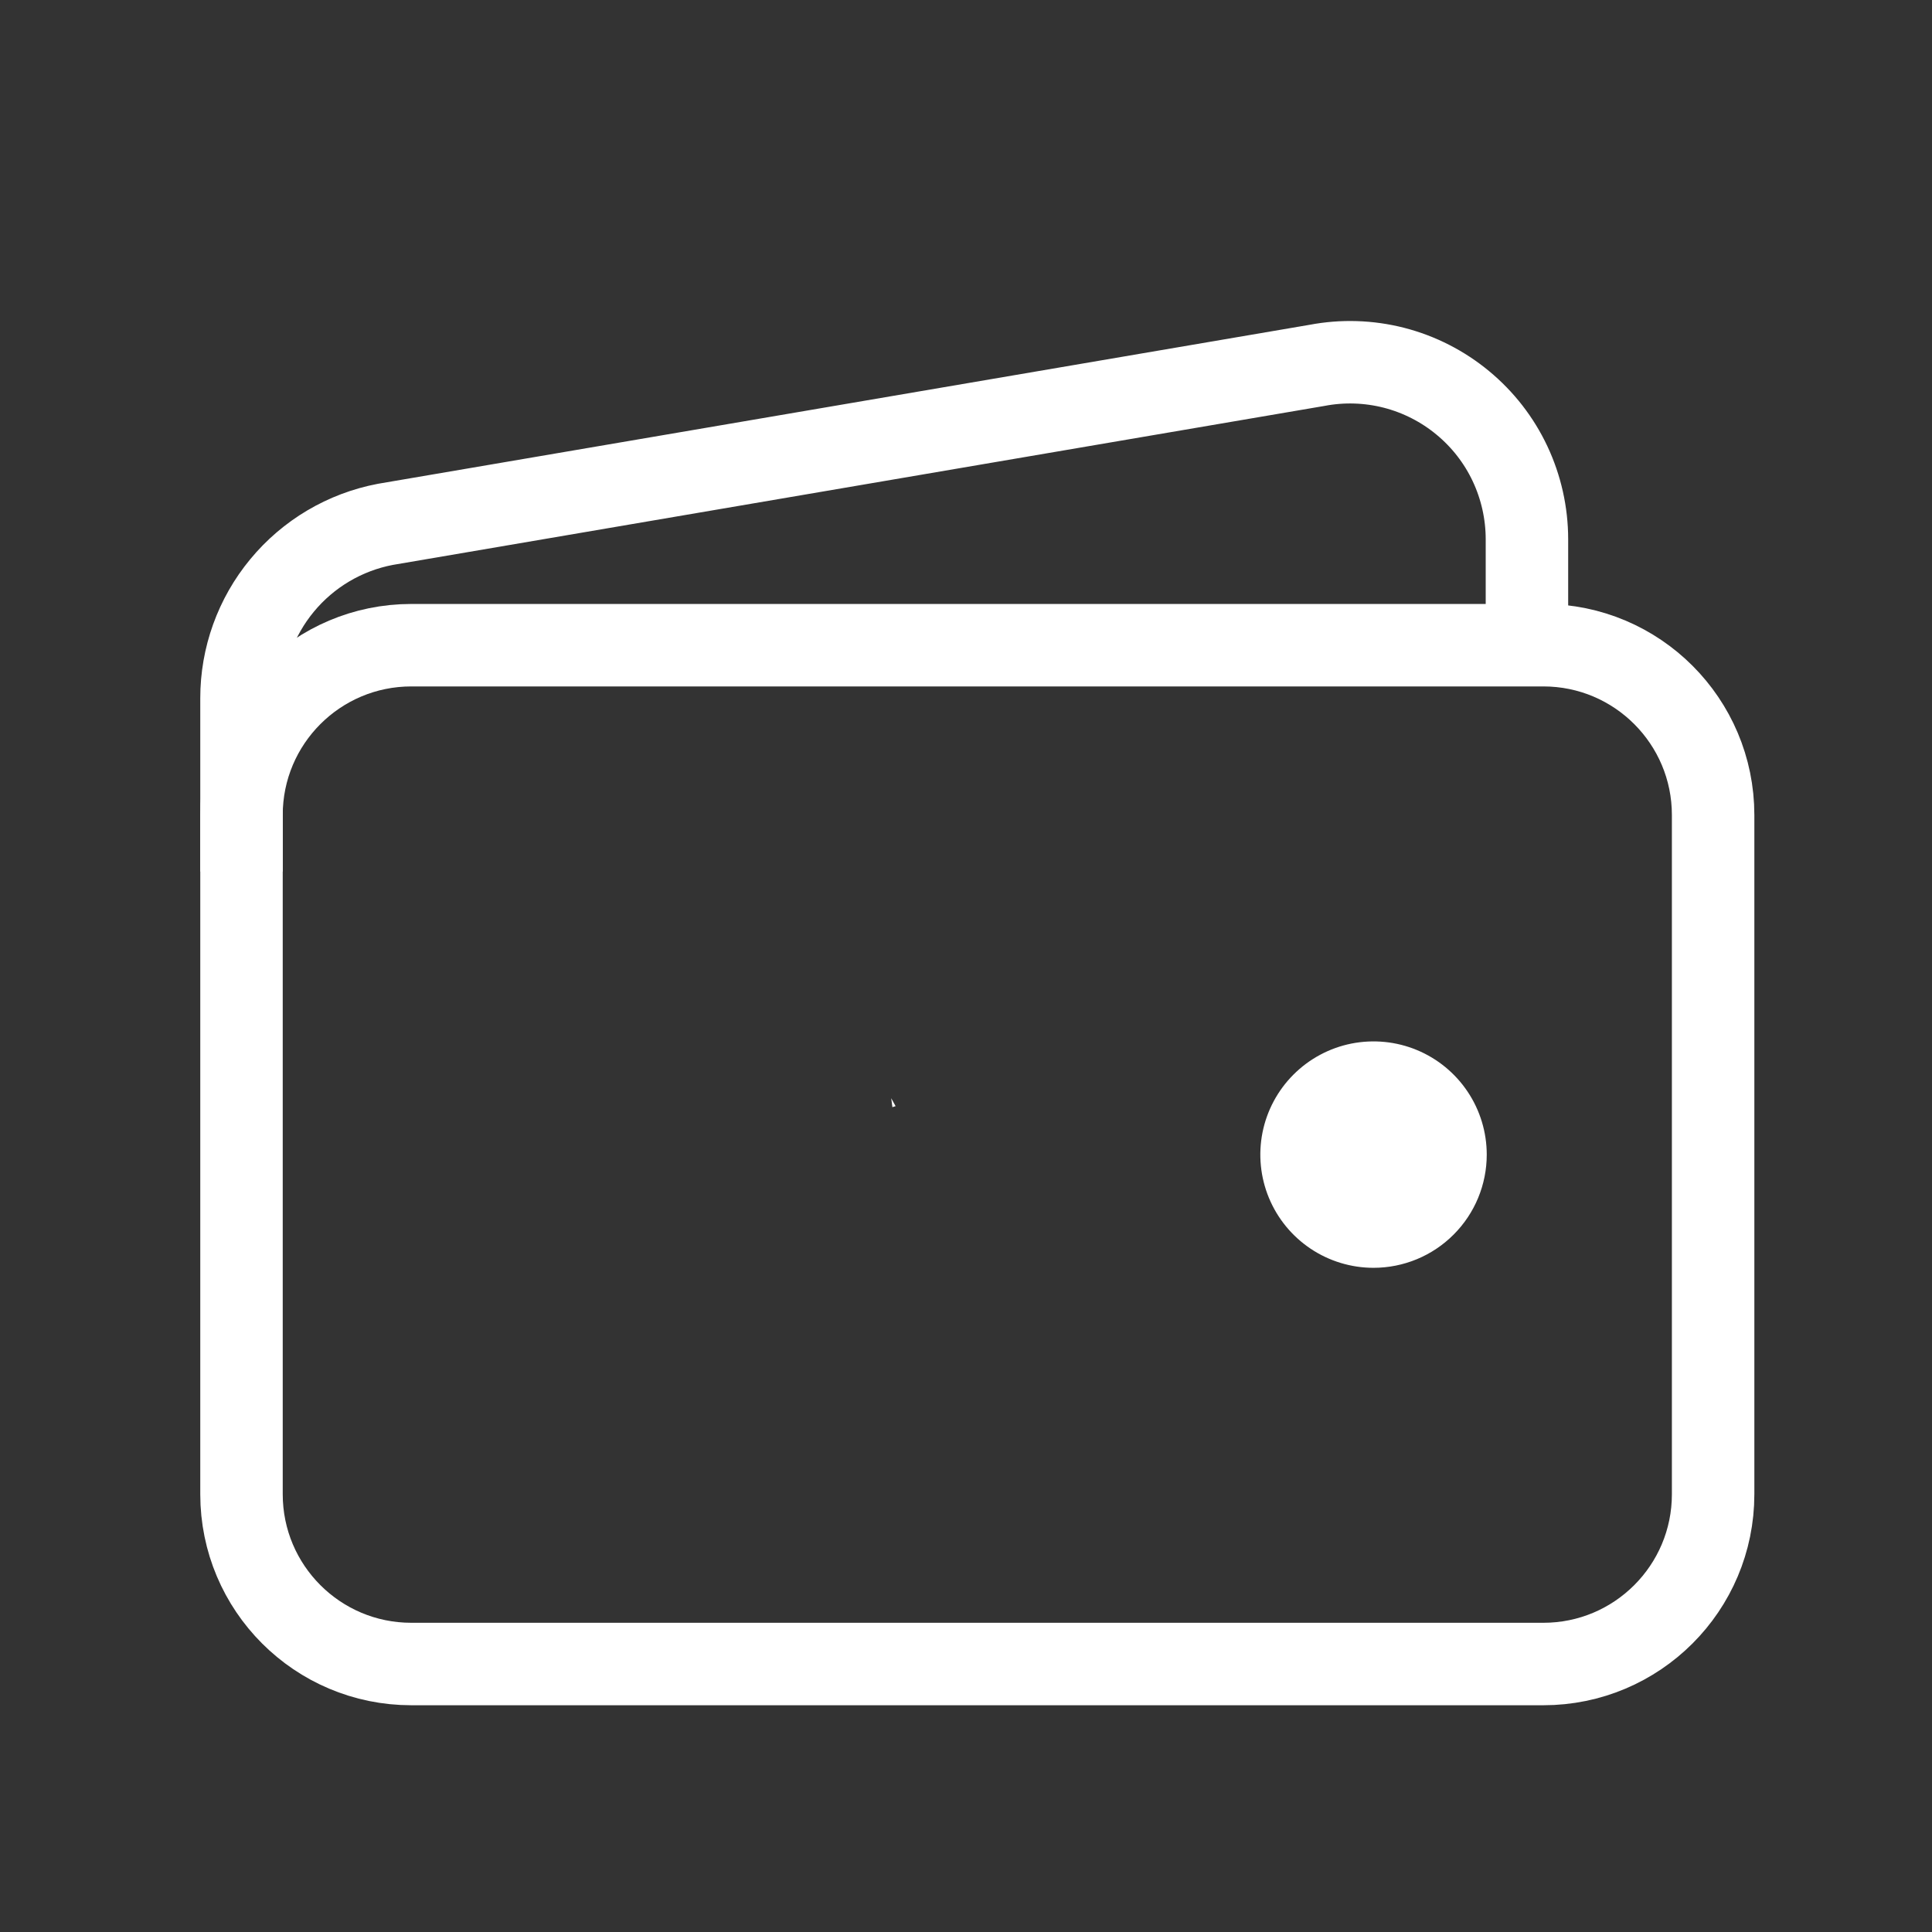<svg width="41" height="41" viewBox="0 0 41 41" fill="none" xmlns="http://www.w3.org/2000/svg">
<rect x="0" y="0" width="41" height="41" fill="#333333" stroke="none"/>
<path d="M18.938 23.496C18.93 23.434 18.921 23.37 18.913 23.306L19.006 23.474C18.983 23.481 18.961 23.488 18.938 23.496Z" fill="white"/>
<path d="M32.752 13.692H8.729C6.738 13.692 5.125 15.306 5.125 17.296V31.71C5.125 33.7 6.738 35.313 8.729 35.313H32.752C34.742 35.313 36.355 33.7 36.355 31.71V17.296C36.355 15.306 34.742 13.692 32.752 13.692Z" stroke="white" stroke-width="1.75" stroke-linejoin="round"/>
<path d="M32.404 13.692V11.44C32.403 10.888 32.281 10.342 32.046 9.842C31.811 9.342 31.468 8.901 31.042 8.549C30.617 8.197 30.119 7.943 29.584 7.805C29.049 7.668 28.49 7.65 27.947 7.754L8.176 11.128C7.317 11.292 6.543 11.75 5.986 12.424C5.429 13.097 5.124 13.944 5.125 14.818V18.497" stroke="white" stroke-width="1.75" stroke-linejoin="round"/>
<path d="M29.148 26.905C28.673 26.905 28.209 26.764 27.814 26.5C27.419 26.236 27.111 25.861 26.929 25.422C26.747 24.983 26.7 24.5 26.792 24.034C26.885 23.568 27.114 23.14 27.45 22.804C27.786 22.468 28.214 22.239 28.68 22.146C29.146 22.054 29.629 22.101 30.068 22.283C30.507 22.465 30.882 22.773 31.146 23.168C31.41 23.563 31.551 24.027 31.551 24.503C31.551 25.14 31.298 25.751 30.847 26.201C30.397 26.652 29.786 26.905 29.148 26.905Z" fill="white"/>
</svg>
